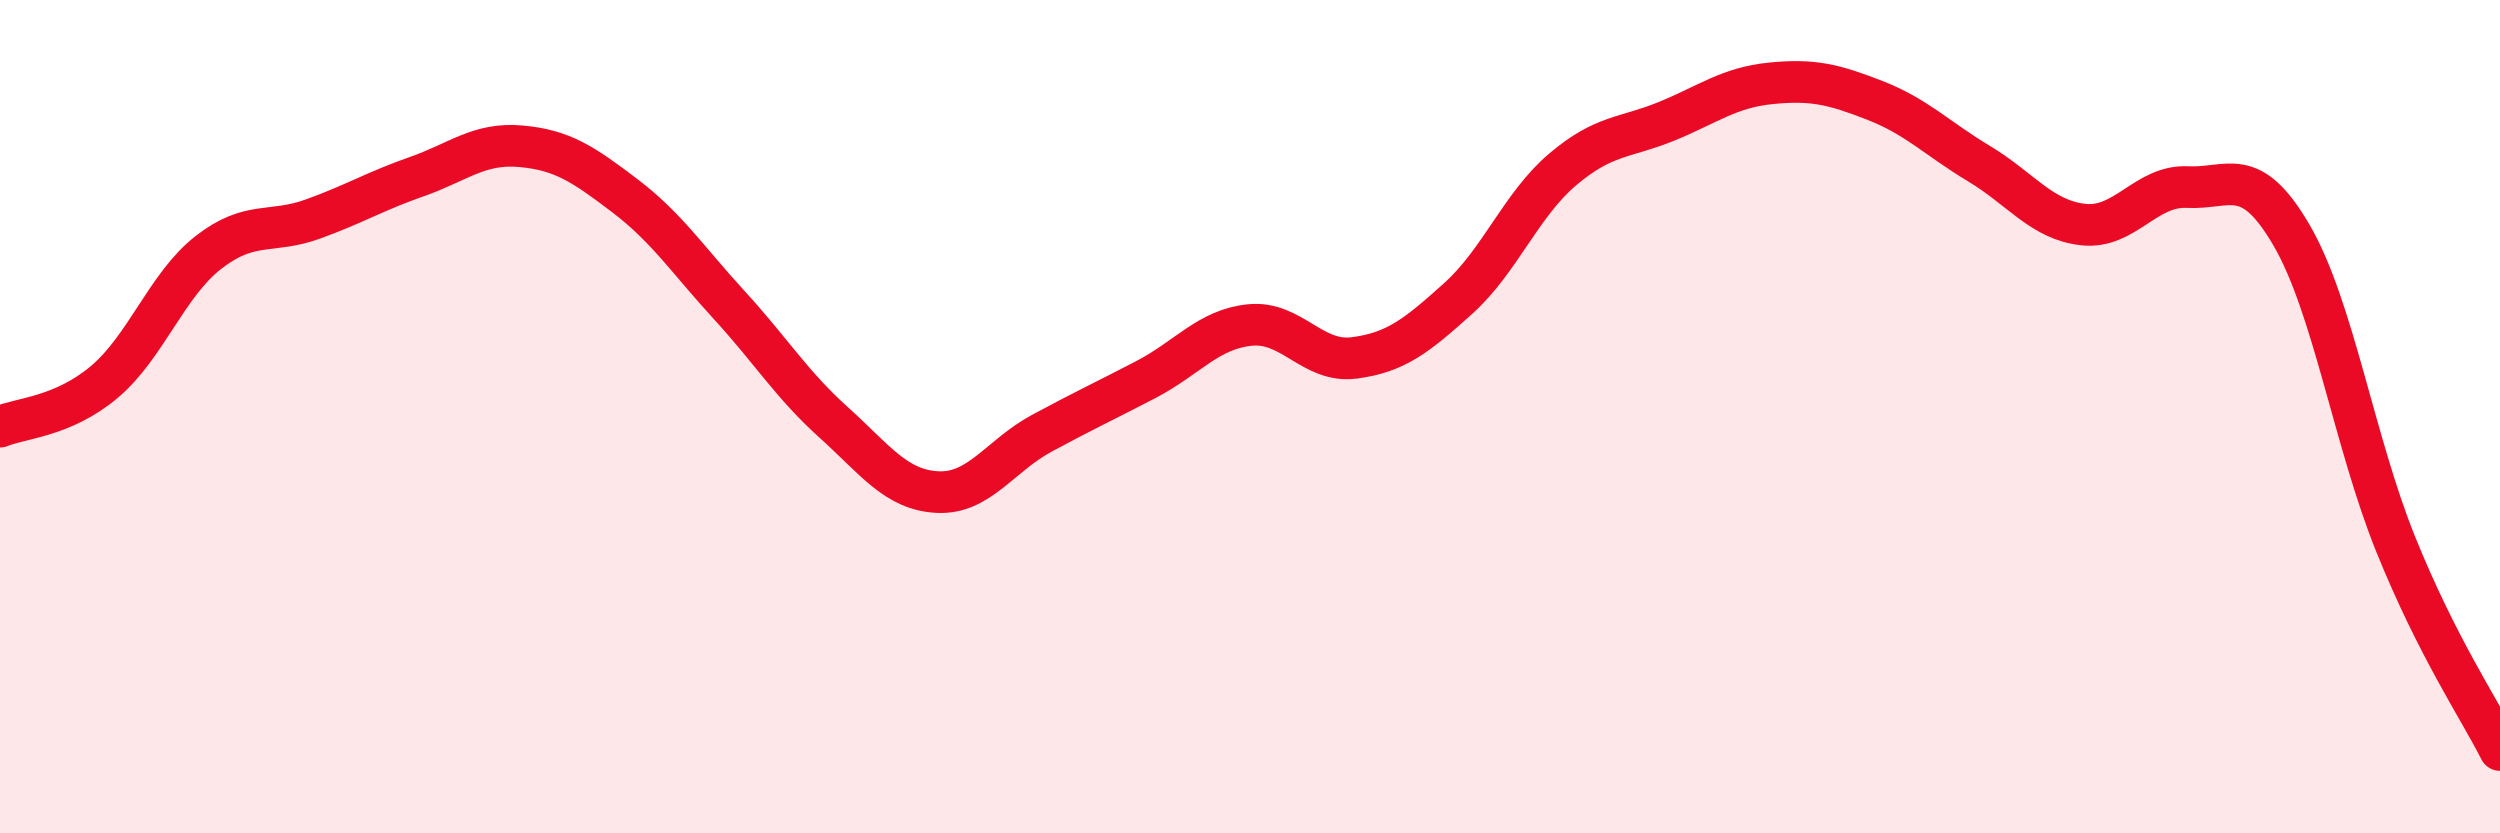 
    <svg width="60" height="20" viewBox="0 0 60 20" xmlns="http://www.w3.org/2000/svg">
      <path
        d="M 0,10.24 C 0.5,10.03 1.5,10.01 2.5,9.17 C 3.5,8.33 4,6.84 5,6.06 C 6,5.28 6.5,5.62 7.5,5.26 C 8.5,4.9 9,4.59 10,4.24 C 11,3.89 11.5,3.42 12.5,3.51 C 13.5,3.6 14,3.94 15,4.7 C 16,5.46 16.5,6.23 17.5,7.32 C 18.5,8.41 19,9.23 20,10.13 C 21,11.03 21.5,11.76 22.5,11.81 C 23.5,11.86 24,10.94 25,10.4 C 26,9.86 26.5,9.63 27.5,9.11 C 28.5,8.59 29,7.9 30,7.8 C 31,7.7 31.5,8.72 32.5,8.59 C 33.5,8.46 34,8.06 35,7.16 C 36,6.26 36.5,4.92 37.5,4.07 C 38.5,3.22 39,3.32 40,2.91 C 41,2.5 41.5,2.1 42.5,2 C 43.5,1.9 44,2.02 45,2.41 C 46,2.8 46.5,3.33 47.5,3.93 C 48.5,4.53 49,5.28 50,5.39 C 51,5.5 51.5,4.44 52.5,4.49 C 53.5,4.54 54,3.93 55,5.65 C 56,7.37 56.5,10.6 57.5,13.07 C 58.5,15.54 59.5,17.01 60,18L60 20L0 20Z"
        fill="#EB0A25"
        opacity="0.1"
        stroke-linecap="round"
        stroke-linejoin="round"
      />
      <path
        d="M 0,10.24 C 0.5,10.03 1.5,10.01 2.5,9.17 C 3.5,8.33 4,6.84 5,6.06 C 6,5.28 6.5,5.62 7.5,5.26 C 8.5,4.9 9,4.59 10,4.24 C 11,3.89 11.5,3.42 12.5,3.51 C 13.5,3.6 14,3.94 15,4.7 C 16,5.46 16.5,6.23 17.5,7.32 C 18.5,8.41 19,9.23 20,10.13 C 21,11.03 21.5,11.76 22.5,11.81 C 23.5,11.86 24,10.94 25,10.4 C 26,9.86 26.5,9.63 27.5,9.11 C 28.5,8.59 29,7.9 30,7.8 C 31,7.7 31.5,8.72 32.5,8.59 C 33.5,8.46 34,8.06 35,7.16 C 36,6.26 36.5,4.92 37.5,4.07 C 38.5,3.22 39,3.32 40,2.91 C 41,2.5 41.5,2.1 42.5,2 C 43.5,1.9 44,2.02 45,2.41 C 46,2.8 46.5,3.33 47.5,3.93 C 48.5,4.53 49,5.28 50,5.39 C 51,5.5 51.5,4.44 52.5,4.49 C 53.5,4.54 54,3.93 55,5.65 C 56,7.37 56.5,10.6 57.5,13.07 C 58.5,15.54 59.5,17.01 60,18"
        stroke="#EB0A25"
        stroke-width="1"
        fill="none"
        stroke-linecap="round"
        stroke-linejoin="round"
      />
    </svg>
  
